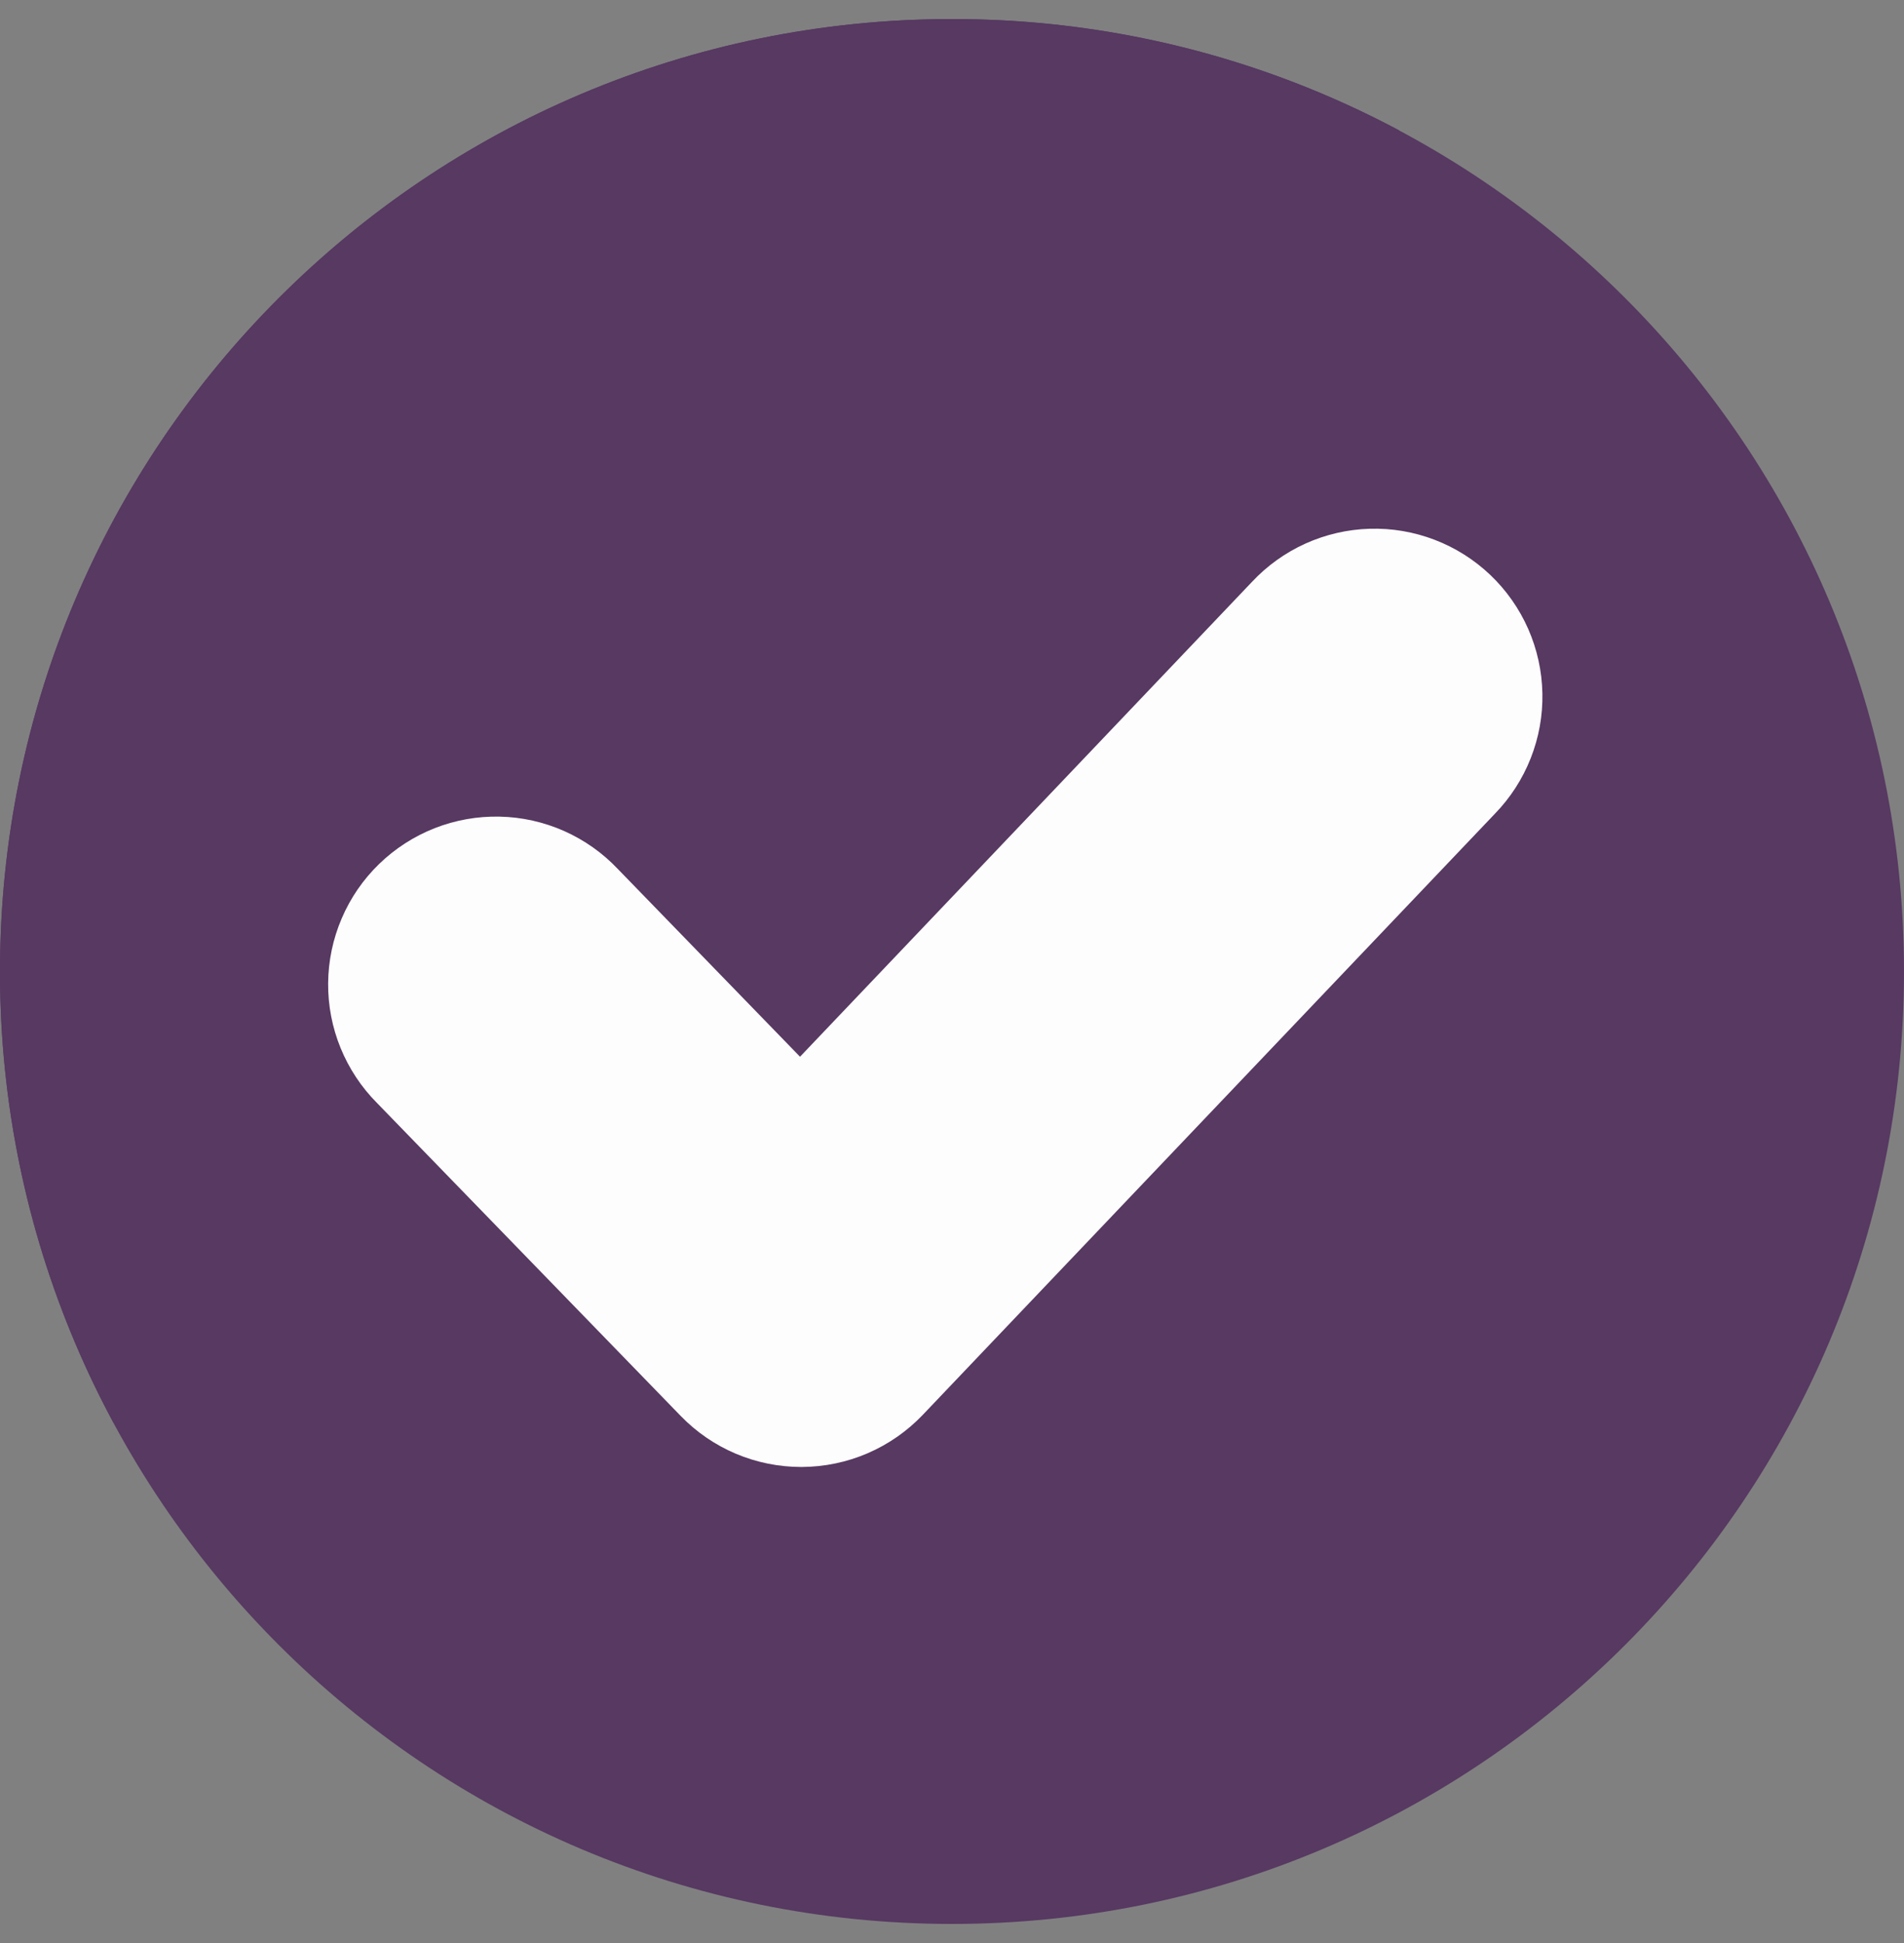 <svg width="50" height="51" viewBox="0 0 50 51" fill="none" xmlns="http://www.w3.org/2000/svg">
<rect x="0" y="0" width="50" height="51" fill="#808080" stroke="none"/>
<g clip-path="url(#clip0_2766_10828)">
<path d="M25 0.5C11.193 0.5 0 11.69 0 25.5C0 39.311 11.193 50.5 25 50.5C38.807 50.5 50 39.304 50 25.5C50 11.696 38.807 0.5 25 0.5Z" fill="#573962"/>
<path d="M2.32169e-05 25.5C-0.006 29.632 1.018 33.701 2.978 37.339C5.475 38.072 8.064 38.443 10.666 38.441C25.695 38.441 37.879 26.258 37.879 11.229C37.881 8.585 37.498 5.955 36.742 3.422C33.128 1.497 29.095 0.493 25 0.5C11.193 0.5 2.32169e-05 11.69 2.32169e-05 25.5Z" fill="#573962"/>
<path d="M39.258 21.358L24.232 37.138C23.822 37.567 23.33 37.91 22.785 38.145C22.24 38.38 21.653 38.502 21.06 38.505H21.04C20.45 38.505 19.866 38.387 19.322 38.157C18.779 37.927 18.287 37.59 17.876 37.166L9.902 28.953C9.49 28.54 9.165 28.048 8.944 27.508C8.723 26.968 8.612 26.389 8.617 25.805C8.622 25.221 8.743 24.644 8.973 24.108C9.202 23.571 9.536 23.085 9.955 22.679C10.374 22.272 10.87 21.953 11.413 21.739C11.956 21.526 12.537 21.422 13.12 21.435C13.704 21.447 14.279 21.576 14.813 21.812C15.346 22.049 15.828 22.389 16.229 22.814L21.009 27.737L32.873 15.278C33.271 14.852 33.749 14.509 34.279 14.269C34.81 14.029 35.384 13.896 35.966 13.879C36.549 13.861 37.129 13.96 37.673 14.168C38.217 14.376 38.715 14.691 39.137 15.092C39.559 15.494 39.897 15.976 40.132 16.509C40.366 17.042 40.493 17.617 40.504 18.2C40.516 18.782 40.411 19.361 40.197 19.903C39.983 20.445 39.664 20.94 39.258 21.358Z" fill="#FDFDFD"/>
</g>
<defs>
<clipPath id="clip0_2766_10828">
<rect width="50" height="50" fill="white" transform="translate(0 0.5)"/>
</clipPath>
</defs>
</svg>
